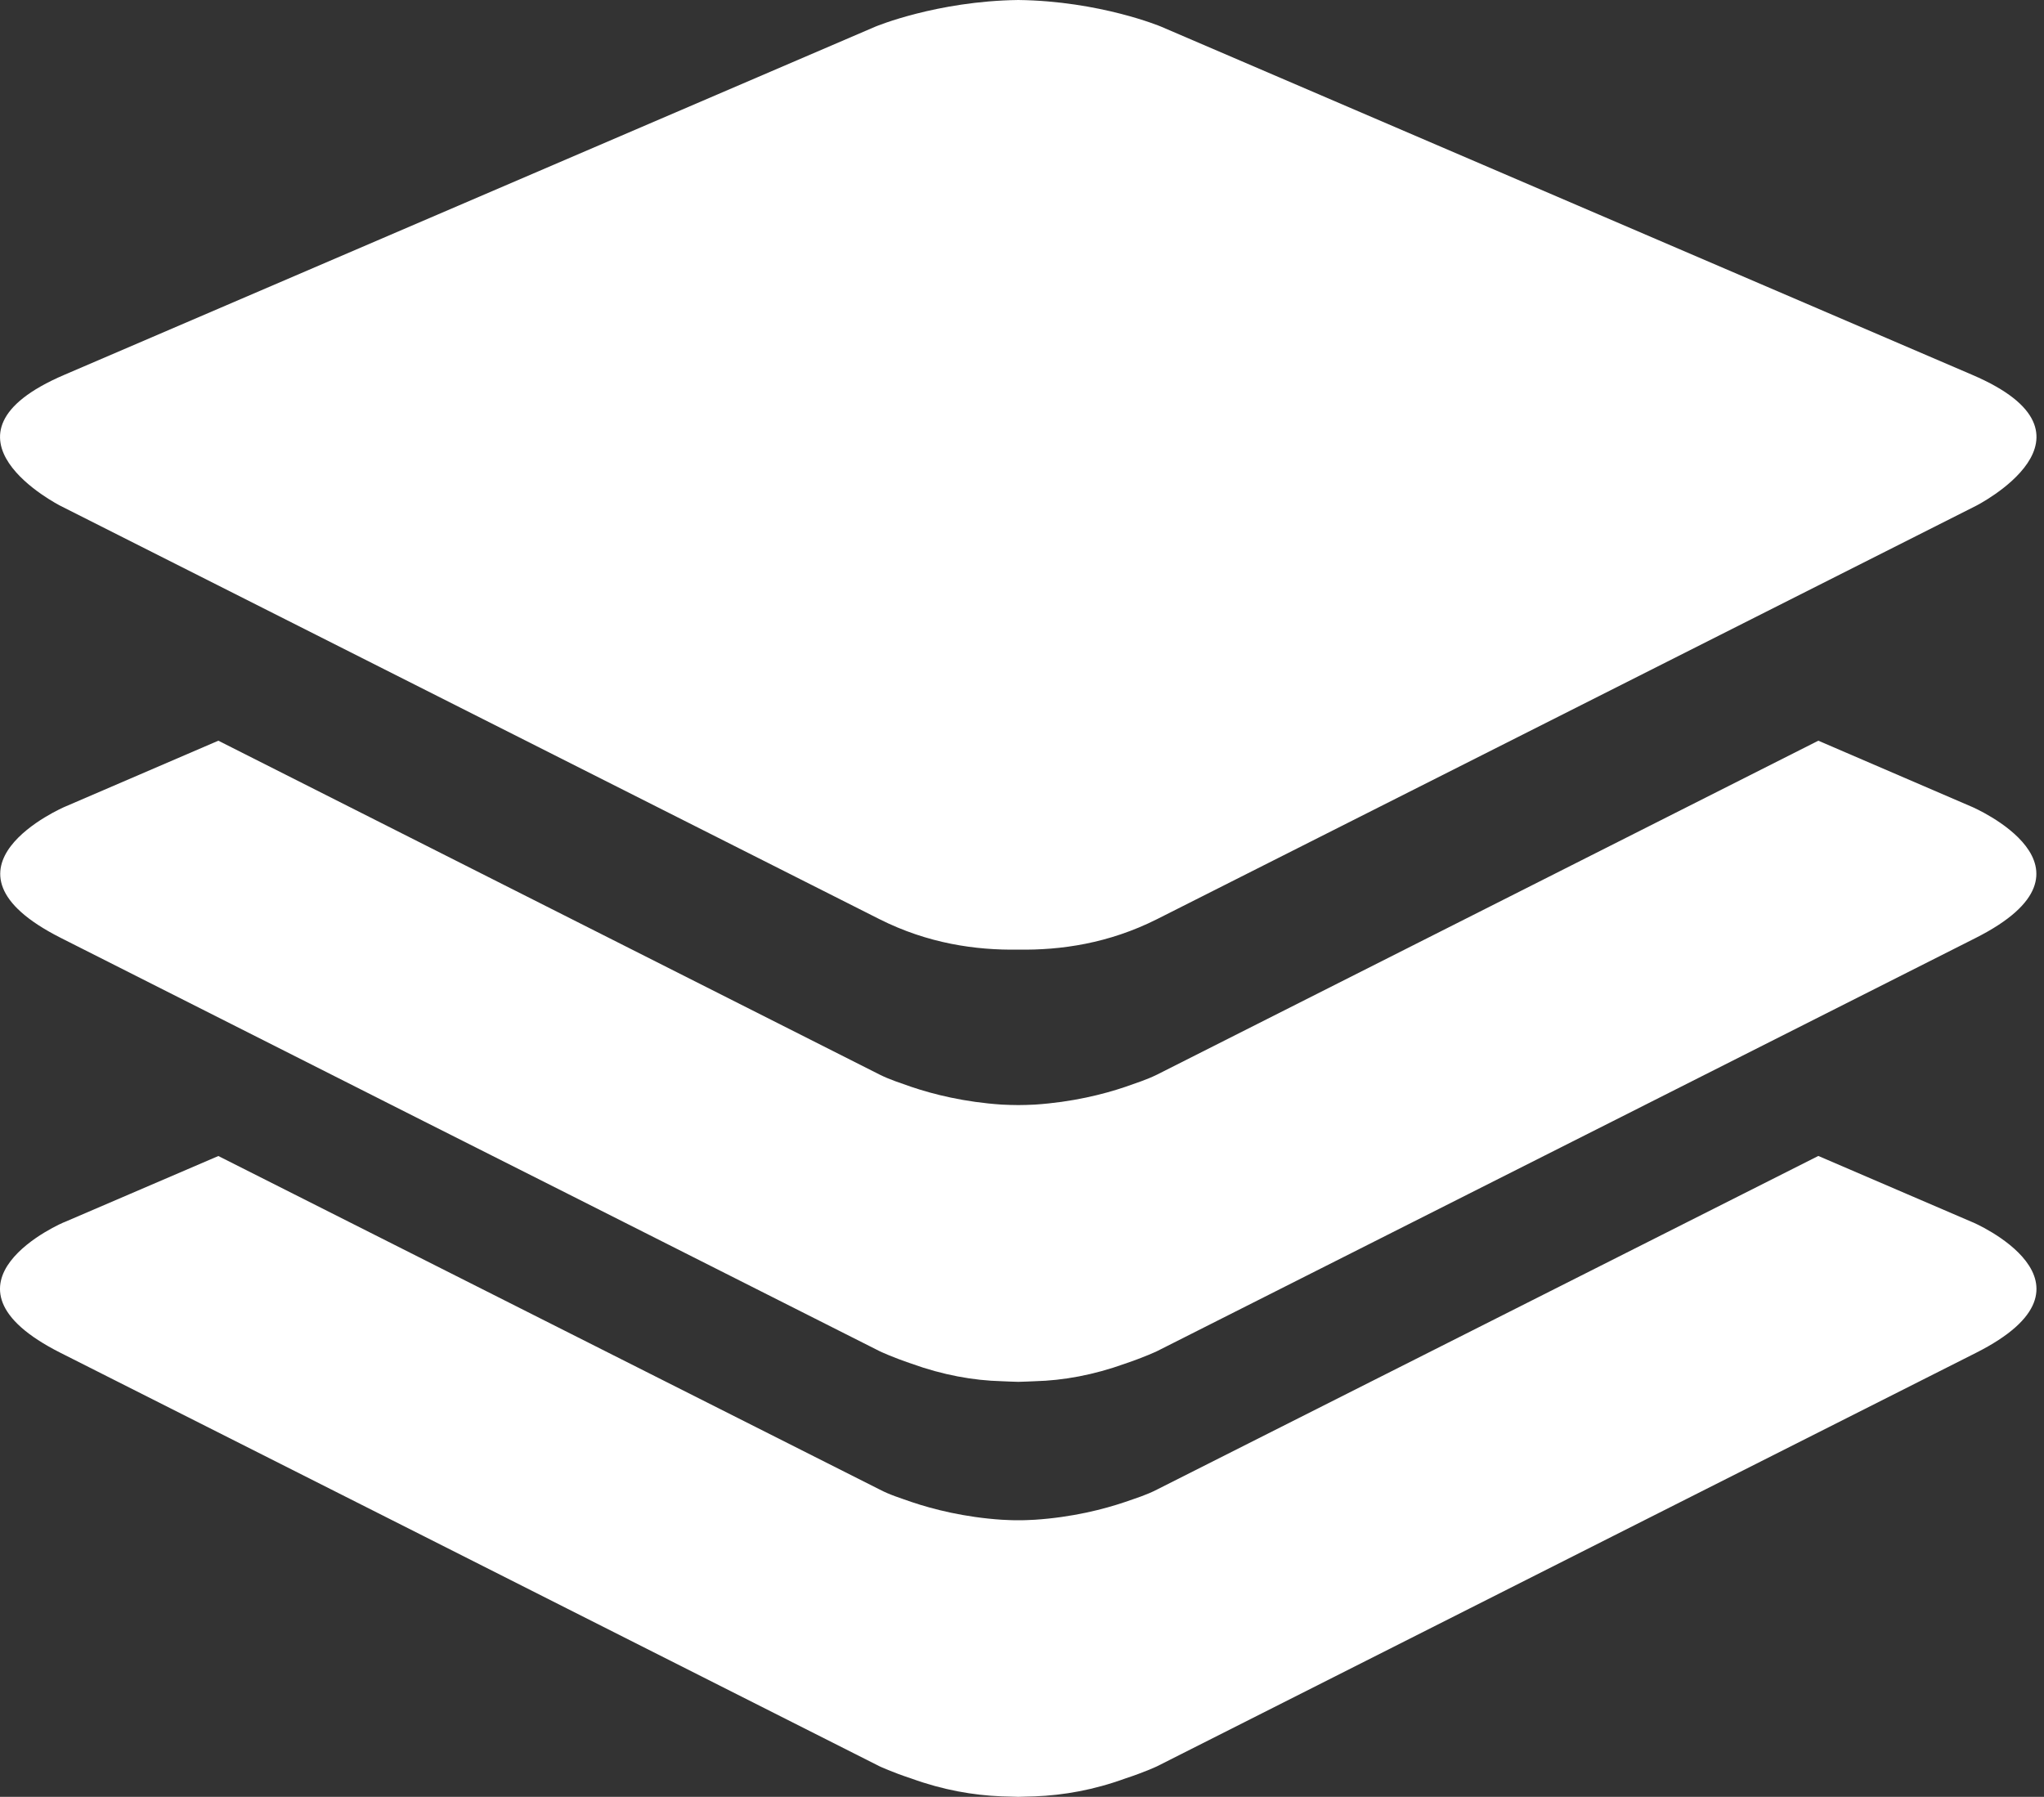 <svg width="91" height="80" viewBox="0 0 91 80" fill="none" xmlns="http://www.w3.org/2000/svg">
<rect x="0" y="0" width="91" height="80" fill="#333333" stroke="none"/>
<path d="M2.705 60.237L18.851 68.386L25.267 71.627L39.158 78.64C39.158 78.64 39.71 78.901 40.579 79.186C41.969 79.691 43.323 79.931 44.601 79.979C44.838 79.989 45.089 79.989 45.334 80C45.579 79.989 45.833 79.989 46.067 79.979C47.345 79.931 48.697 79.693 50.089 79.186C50.961 78.901 51.513 78.64 51.513 78.64L65.401 71.627L71.819 68.386L87.963 60.237C94.139 57.127 87.795 54.392 87.793 54.406L80.953 51.466L51.51 66.319C51.038 66.564 50.566 66.705 50.094 66.871C49.129 67.199 47.734 67.554 46.07 67.663C45.827 67.674 45.569 67.69 45.337 67.684C45.102 67.69 44.843 67.674 44.603 67.663C42.942 67.554 41.547 67.199 40.577 66.871C40.107 66.703 39.633 66.564 39.166 66.319L9.721 51.469L2.878 54.408C2.87 54.39 -3.477 57.127 2.705 60.237ZM87.803 16.688L51.683 1.182C51.683 1.182 48.969 0.045 45.334 0C41.699 0.048 38.982 1.182 38.982 1.182L2.865 16.688C-3.479 19.403 2.697 22.524 2.697 22.524L39.155 40.924C41.305 42.007 43.441 42.311 45.331 42.279C47.222 42.311 49.358 42.007 51.51 40.924L87.966 22.524C87.966 22.524 94.147 19.401 87.803 16.688ZM87.793 35.923L80.953 32.978L51.51 47.846C51.033 48.081 50.566 48.222 50.091 48.393C49.123 48.721 47.734 49.071 46.07 49.18C45.827 49.191 45.569 49.201 45.337 49.201C45.105 49.201 44.843 49.191 44.603 49.18C42.942 49.071 41.55 48.721 40.582 48.393C40.107 48.222 39.638 48.081 39.166 47.846L9.721 32.978L2.878 35.923C2.878 35.923 -3.461 38.644 2.71 41.759L18.854 49.914L25.273 53.149L39.169 60.162C39.169 60.162 39.715 60.423 40.579 60.714C41.974 61.218 43.329 61.464 44.606 61.496C44.843 61.512 45.091 61.512 45.334 61.523C45.579 61.512 45.827 61.512 46.065 61.496C47.339 61.464 48.691 61.218 50.086 60.714C50.953 60.423 51.502 60.162 51.502 60.162L65.398 53.149L71.811 49.914L87.961 41.759C94.131 38.641 87.793 35.923 87.793 35.923Z" fill="white"/>
</svg>
